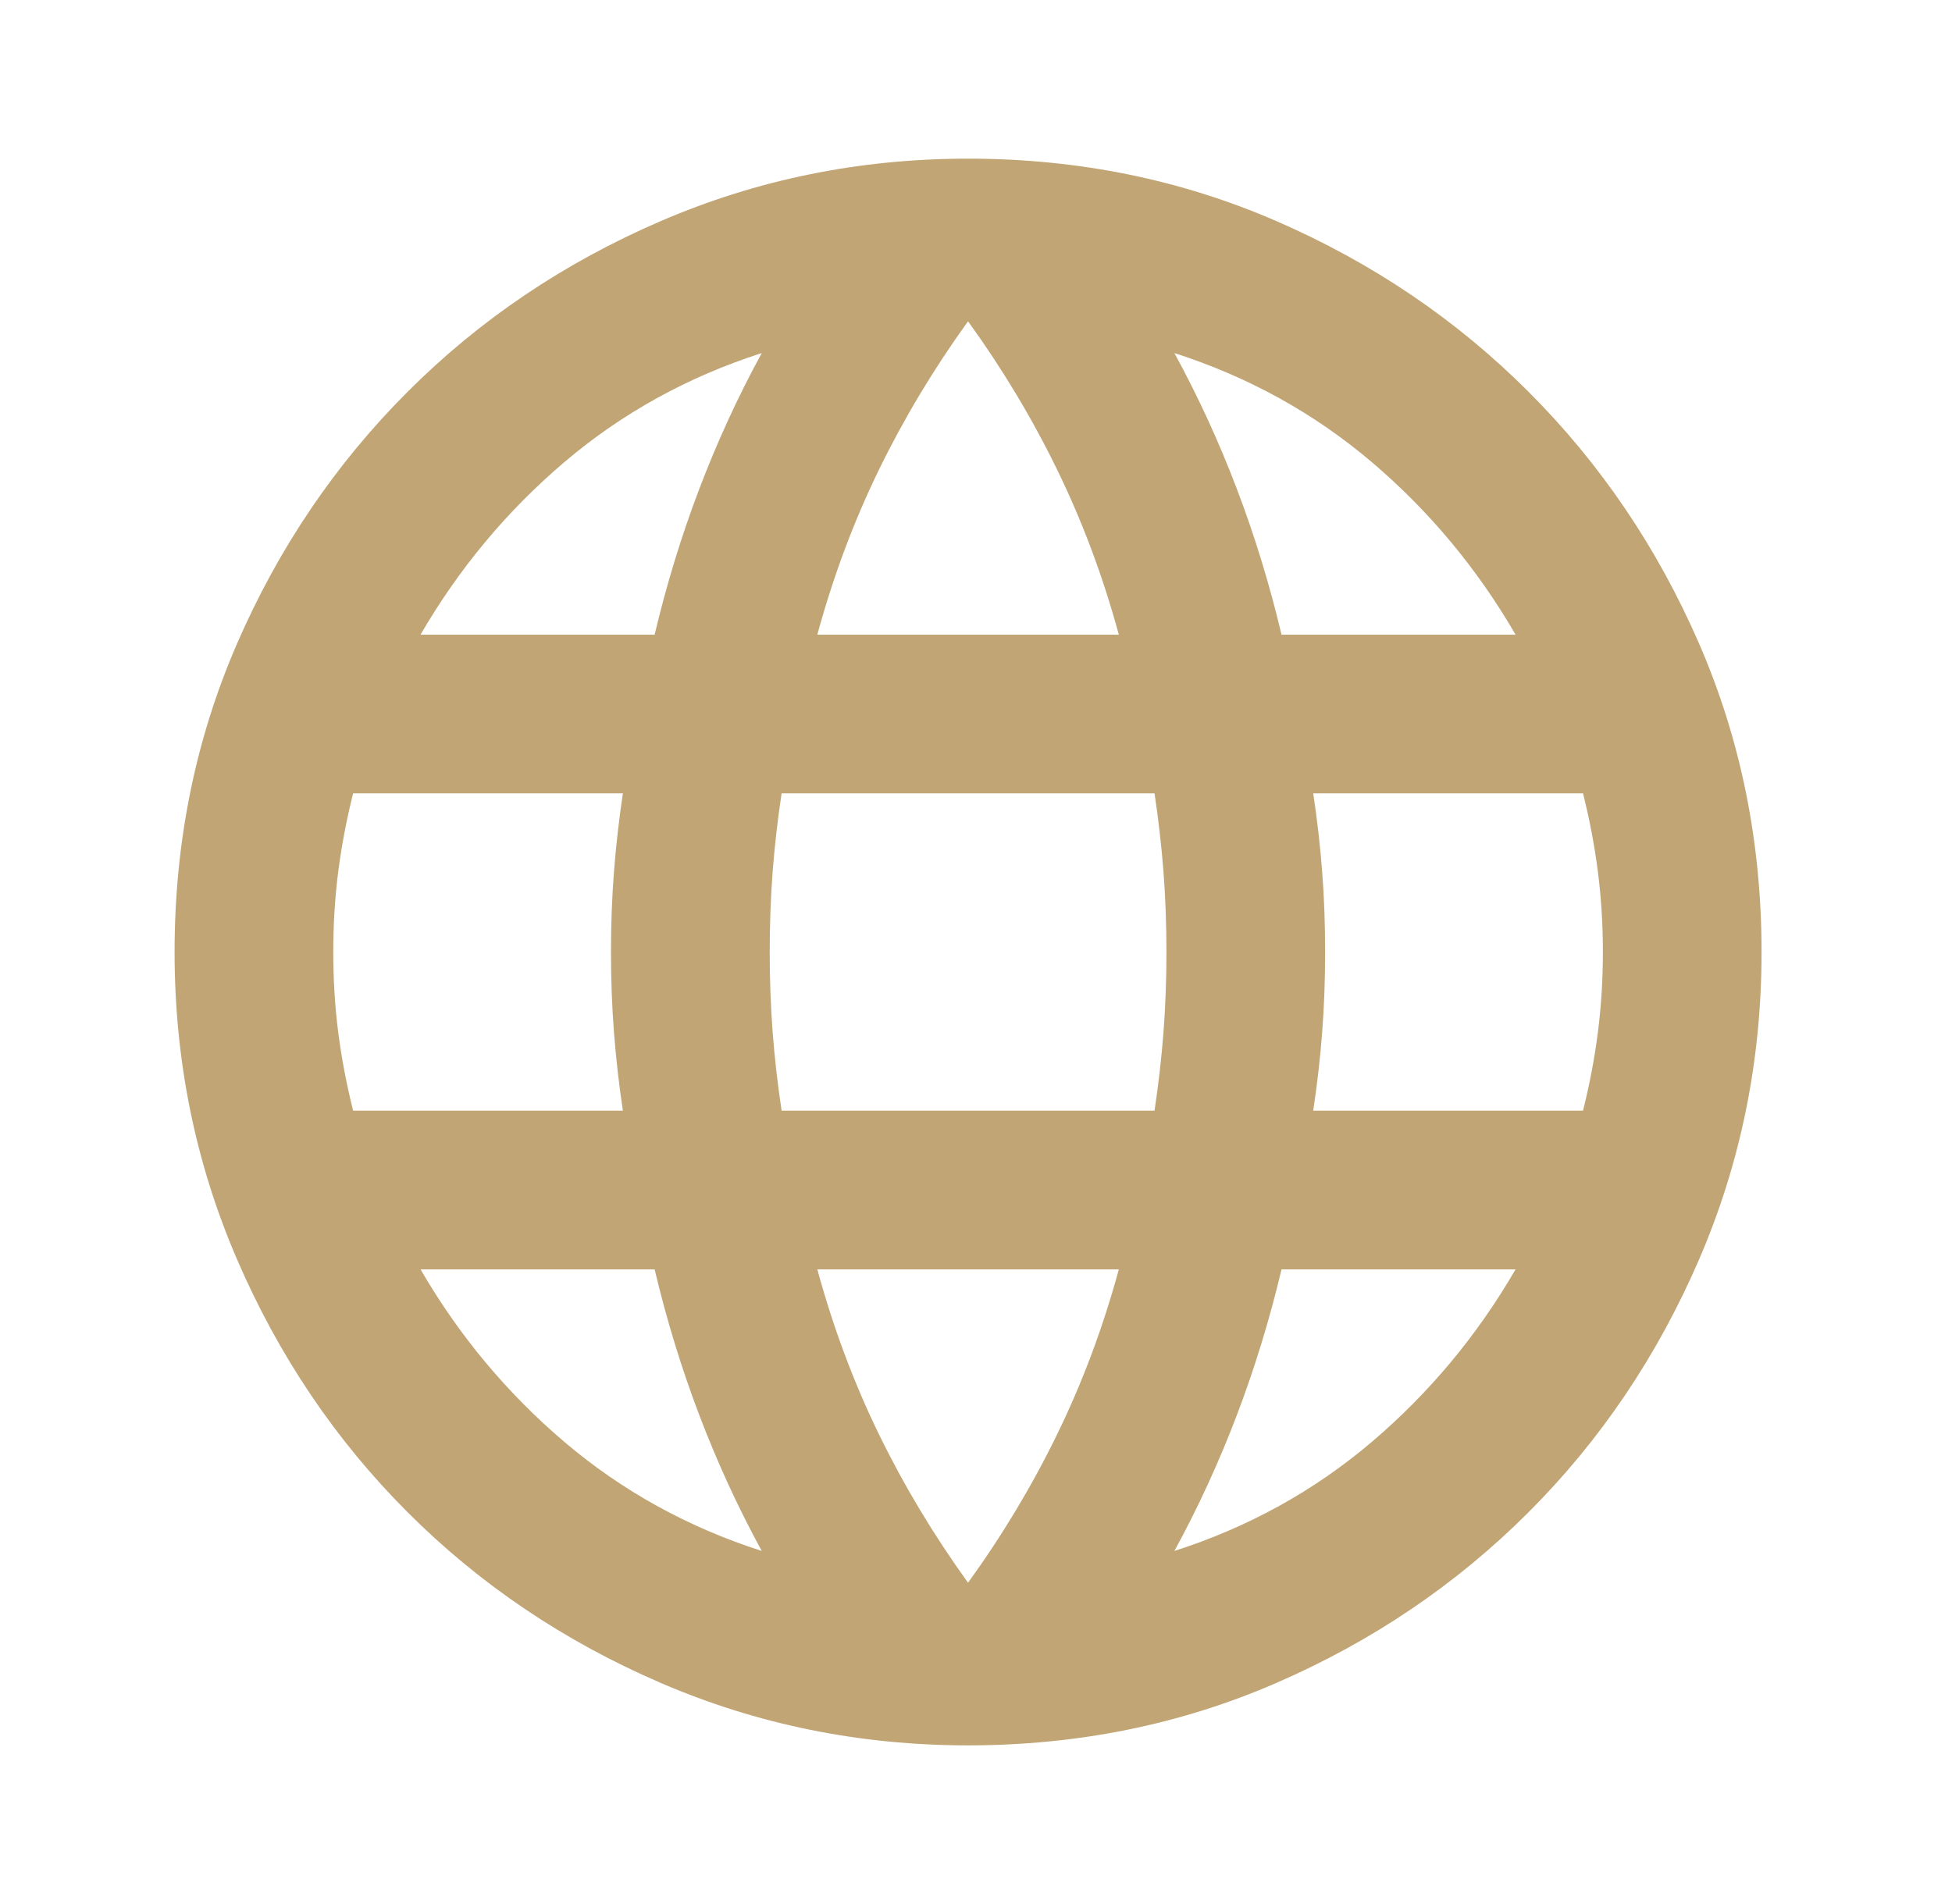 <svg width="41" height="40" viewBox="0 0 41 40" fill="none" xmlns="http://www.w3.org/2000/svg">
<g id="globe">
<mask id="mask0_3399_128" style="mask-type:alpha" maskUnits="userSpaceOnUse" x="0" y="0" width="41" height="40">
<rect id="Bounding box" x="0.333" width="40" height="40" fill="#D9D9D9"/>
</mask>
<g mask="url(#mask0_3399_128)">
<path id="language" d="M20.333 36.667C18.056 36.667 15.903 36.229 13.875 35.354C11.847 34.479 10.076 33.285 8.563 31.771C7.049 30.257 5.854 28.486 4.979 26.458C4.104 24.431 3.667 22.278 3.667 20C3.667 17.695 4.104 15.535 4.979 13.521C5.854 11.507 7.049 9.743 8.563 8.229C10.076 6.715 11.847 5.521 13.875 4.646C15.903 3.771 18.056 3.333 20.333 3.333C22.639 3.333 24.799 3.771 26.812 4.646C28.826 5.521 30.59 6.715 32.104 8.229C33.618 9.743 34.812 11.507 35.688 13.521C36.562 15.535 37 17.695 37 20C37 22.278 36.562 24.431 35.688 26.458C34.812 28.486 33.618 30.257 32.104 31.771C30.59 33.285 28.826 34.479 26.812 35.354C24.799 36.229 22.639 36.667 20.333 36.667ZM20.333 33.25C21.056 32.25 21.681 31.208 22.208 30.125C22.736 29.042 23.167 27.889 23.5 26.667H17.167C17.5 27.889 17.931 29.042 18.458 30.125C18.986 31.208 19.611 32.25 20.333 33.25ZM16 32.583C15.5 31.667 15.063 30.715 14.688 29.729C14.313 28.743 14 27.722 13.75 26.667H8.833C9.639 28.056 10.646 29.264 11.854 30.292C13.063 31.32 14.444 32.083 16 32.583ZM24.667 32.583C26.222 32.083 27.604 31.32 28.813 30.292C30.021 29.264 31.028 28.056 31.833 26.667H26.917C26.667 27.722 26.354 28.743 25.979 29.729C25.604 30.715 25.167 31.667 24.667 32.583ZM7.417 23.333H13.083C13 22.778 12.938 22.229 12.896 21.688C12.854 21.146 12.833 20.583 12.833 20C12.833 19.417 12.854 18.854 12.896 18.312C12.938 17.771 13 17.222 13.083 16.667H7.417C7.278 17.222 7.174 17.771 7.104 18.312C7.035 18.854 7 19.417 7 20C7 20.583 7.035 21.146 7.104 21.688C7.174 22.229 7.278 22.778 7.417 23.333ZM16.417 23.333H24.25C24.333 22.778 24.396 22.229 24.438 21.688C24.479 21.146 24.5 20.583 24.5 20C24.5 19.417 24.479 18.854 24.438 18.312C24.396 17.771 24.333 17.222 24.25 16.667H16.417C16.333 17.222 16.271 17.771 16.229 18.312C16.188 18.854 16.167 19.417 16.167 20C16.167 20.583 16.188 21.146 16.229 21.688C16.271 22.229 16.333 22.778 16.417 23.333ZM27.583 23.333H33.25C33.389 22.778 33.493 22.229 33.562 21.688C33.632 21.146 33.667 20.583 33.667 20C33.667 19.417 33.632 18.854 33.562 18.312C33.493 17.771 33.389 17.222 33.25 16.667H27.583C27.667 17.222 27.729 17.771 27.771 18.312C27.813 18.854 27.833 19.417 27.833 20C27.833 20.583 27.813 21.146 27.771 21.688C27.729 22.229 27.667 22.778 27.583 23.333ZM26.917 13.333H31.833C31.028 11.944 30.021 10.736 28.813 9.708C27.604 8.681 26.222 7.917 24.667 7.417C25.167 8.333 25.604 9.285 25.979 10.271C26.354 11.257 26.667 12.278 26.917 13.333ZM17.167 13.333H23.5C23.167 12.111 22.736 10.958 22.208 9.875C21.681 8.792 21.056 7.75 20.333 6.75C19.611 7.75 18.986 8.792 18.458 9.875C17.931 10.958 17.5 12.111 17.167 13.333ZM8.833 13.333H13.75C14 12.278 14.313 11.257 14.688 10.271C15.063 9.285 15.5 8.333 16 7.417C14.444 7.917 13.063 8.681 11.854 9.708C10.646 10.736 9.639 11.944 8.833 13.333Z" fill="#C1A575"/>
</g>
</g>
</svg>
